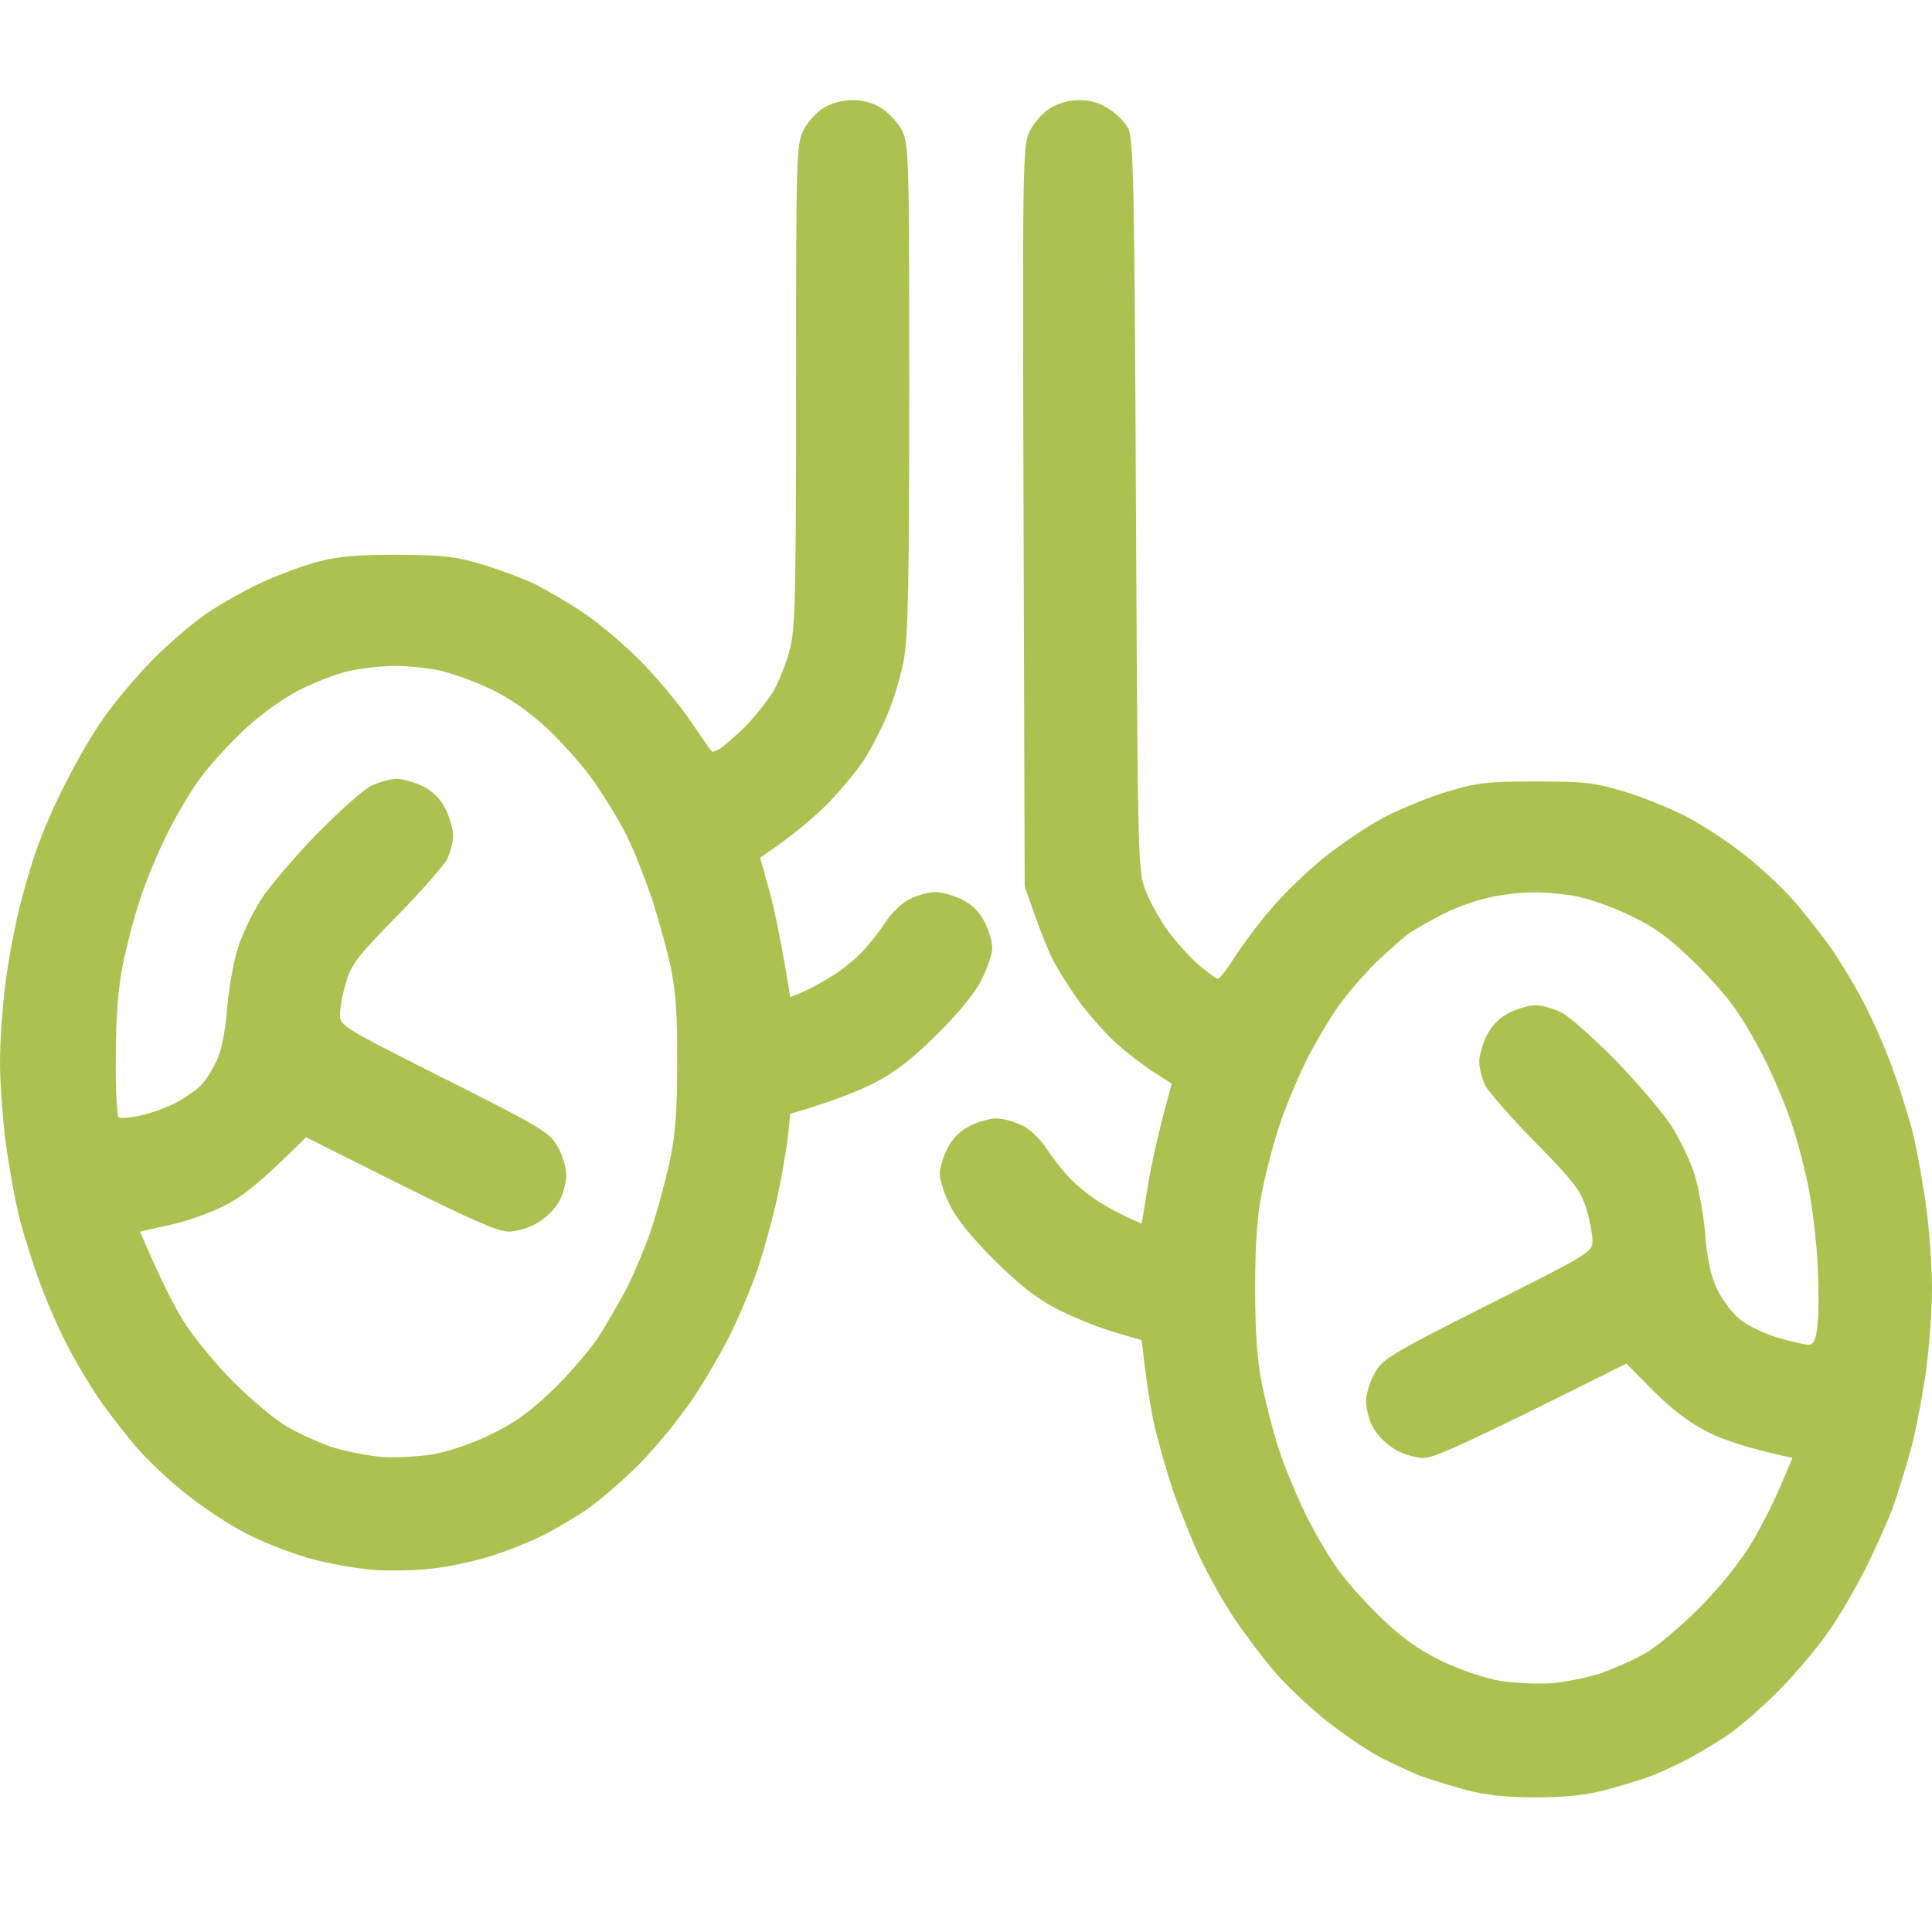 <svg width="24" height="24" viewBox="0 0 24 24" fill="none" xmlns="http://www.w3.org/2000/svg">
<path fill-rule="evenodd" clip-rule="evenodd" d="M10.582 1.244C10.709 1.239 10.84 1.276 10.948 1.342C11.042 1.403 11.159 1.529 11.206 1.623C11.29 1.792 11.295 1.975 11.295 4.824C11.295 7.2 11.281 7.917 11.229 8.189C11.196 8.372 11.112 8.662 11.042 8.831C10.976 9 10.849 9.248 10.765 9.389C10.685 9.529 10.465 9.792 10.287 9.979C10.104 10.162 9.842 10.387 9.443 10.654L9.551 11.043C9.612 11.259 9.697 11.648 9.818 12.388L9.982 12.318C10.072 12.28 10.24 12.187 10.357 12.112C10.475 12.037 10.634 11.905 10.713 11.821C10.793 11.737 10.924 11.573 10.999 11.456C11.079 11.334 11.215 11.207 11.309 11.165C11.407 11.118 11.543 11.081 11.623 11.081C11.698 11.081 11.848 11.123 11.951 11.174C12.076 11.237 12.169 11.331 12.232 11.456C12.284 11.559 12.326 11.699 12.326 11.774C12.326 11.845 12.27 12.018 12.199 12.159C12.12 12.327 11.927 12.562 11.651 12.838C11.346 13.143 11.126 13.316 10.873 13.447C10.681 13.546 10.362 13.677 9.818 13.836L9.786 14.132C9.767 14.296 9.706 14.643 9.65 14.9C9.593 15.158 9.486 15.547 9.411 15.767C9.336 15.988 9.186 16.344 9.078 16.564C8.97 16.784 8.759 17.15 8.6 17.384C8.445 17.614 8.15 17.975 7.944 18.186C7.738 18.392 7.442 18.645 7.288 18.753C7.133 18.856 6.889 19.001 6.749 19.071C6.608 19.142 6.341 19.249 6.163 19.31C5.98 19.371 5.666 19.446 5.46 19.474C5.249 19.507 4.897 19.517 4.663 19.503C4.429 19.488 4.054 19.418 3.82 19.352C3.585 19.282 3.238 19.146 3.046 19.043C2.854 18.945 2.526 18.729 2.32 18.565C2.114 18.406 1.818 18.125 1.668 17.947C1.518 17.764 1.312 17.501 1.219 17.361C1.125 17.22 0.97 16.967 0.881 16.798C0.787 16.63 0.633 16.292 0.539 16.049C0.441 15.805 0.314 15.402 0.248 15.158C0.187 14.914 0.108 14.474 0.07 14.188C0.033 13.897 0 13.447 0 13.19C0 12.932 0.033 12.482 0.07 12.196C0.108 11.905 0.192 11.46 0.258 11.212C0.323 10.959 0.426 10.612 0.497 10.439C0.562 10.261 0.708 9.928 0.83 9.698C0.947 9.464 1.148 9.117 1.284 8.925C1.415 8.733 1.692 8.405 1.898 8.194C2.104 7.988 2.409 7.725 2.578 7.613C2.746 7.5 3.051 7.327 3.257 7.233C3.463 7.139 3.777 7.022 3.96 6.975C4.209 6.91 4.452 6.891 4.944 6.891C5.516 6.896 5.652 6.91 6.008 7.017C6.238 7.088 6.533 7.2 6.664 7.266C6.8 7.336 7.058 7.486 7.241 7.608C7.419 7.725 7.738 7.992 7.944 8.198C8.15 8.405 8.431 8.742 8.572 8.948C8.712 9.155 8.834 9.328 8.844 9.337C8.853 9.342 8.895 9.328 8.937 9.304C8.984 9.276 9.125 9.155 9.256 9.028C9.383 8.897 9.547 8.691 9.617 8.569C9.687 8.442 9.776 8.213 9.814 8.058C9.879 7.819 9.889 7.35 9.889 4.787C9.889 1.975 9.893 1.792 9.978 1.623C10.025 1.529 10.132 1.403 10.221 1.347C10.315 1.286 10.46 1.244 10.578 1.244H10.582ZM3.707 8.578C3.492 8.691 3.22 8.887 3.009 9.089C2.821 9.267 2.573 9.543 2.465 9.698C2.353 9.853 2.175 10.157 2.067 10.378C1.959 10.598 1.809 10.954 1.739 11.174C1.664 11.395 1.57 11.76 1.523 11.995C1.467 12.28 1.439 12.646 1.439 13.129C1.434 13.518 1.453 13.855 1.472 13.879C1.49 13.897 1.617 13.888 1.753 13.855C1.889 13.827 2.081 13.752 2.184 13.7C2.287 13.644 2.418 13.555 2.479 13.499C2.54 13.447 2.629 13.307 2.685 13.19C2.751 13.054 2.798 12.824 2.821 12.534C2.84 12.29 2.901 11.952 2.953 11.784C3.004 11.615 3.135 11.343 3.243 11.174C3.351 11.006 3.665 10.64 3.937 10.359C4.209 10.082 4.513 9.811 4.607 9.764C4.705 9.717 4.846 9.675 4.926 9.675C5.001 9.675 5.151 9.717 5.254 9.768C5.379 9.831 5.472 9.925 5.535 10.05C5.586 10.153 5.629 10.298 5.629 10.378C5.629 10.453 5.596 10.589 5.554 10.673C5.511 10.753 5.23 11.076 4.926 11.385C4.438 11.882 4.363 11.98 4.298 12.206C4.255 12.346 4.223 12.524 4.223 12.604C4.223 12.74 4.255 12.763 5.525 13.401C6.735 14.01 6.833 14.071 6.927 14.244C6.988 14.347 7.035 14.507 7.035 14.596C7.035 14.685 6.997 14.835 6.946 14.924C6.899 15.013 6.777 15.135 6.678 15.191C6.58 15.252 6.416 15.299 6.318 15.299C6.186 15.299 5.854 15.153 4.972 14.713L3.801 14.127C3.234 14.694 3.013 14.863 2.793 14.975C2.61 15.069 2.301 15.177 2.1 15.219L1.739 15.299C1.996 15.899 2.165 16.231 2.287 16.423C2.409 16.616 2.685 16.953 2.906 17.173C3.126 17.393 3.426 17.642 3.566 17.722C3.707 17.806 3.951 17.914 4.105 17.97C4.26 18.021 4.532 18.078 4.715 18.096C4.897 18.111 5.188 18.096 5.371 18.068C5.558 18.036 5.868 17.933 6.083 17.825C6.374 17.689 6.566 17.553 6.852 17.281C7.063 17.079 7.32 16.78 7.433 16.611C7.541 16.442 7.705 16.156 7.798 15.978C7.888 15.795 8.019 15.481 8.089 15.275C8.159 15.069 8.258 14.699 8.314 14.455C8.389 14.108 8.412 13.836 8.412 13.213C8.417 12.618 8.394 12.318 8.333 12.018C8.286 11.798 8.178 11.409 8.094 11.151C8.005 10.893 7.869 10.546 7.784 10.378C7.7 10.209 7.522 9.918 7.391 9.726C7.26 9.534 6.992 9.234 6.8 9.051C6.561 8.831 6.332 8.672 6.074 8.55C5.868 8.452 5.572 8.348 5.418 8.32C5.263 8.292 5.019 8.269 4.879 8.273C4.738 8.273 4.494 8.302 4.34 8.334C4.185 8.367 3.899 8.48 3.707 8.578ZM13.394 1.244C13.525 1.239 13.657 1.276 13.764 1.347C13.858 1.403 13.971 1.511 14.013 1.59C14.079 1.717 14.093 2.218 14.111 6.277C14.135 10.818 14.135 10.823 14.238 11.081C14.294 11.221 14.421 11.446 14.519 11.578C14.617 11.709 14.786 11.896 14.894 11.99C15.006 12.084 15.11 12.159 15.128 12.159C15.152 12.159 15.245 12.037 15.339 11.887C15.433 11.742 15.634 11.47 15.789 11.292C15.939 11.109 16.234 10.828 16.441 10.659C16.651 10.49 16.984 10.265 17.186 10.157C17.392 10.05 17.743 9.904 17.978 9.834C18.353 9.722 18.474 9.708 19.079 9.708C19.688 9.708 19.805 9.722 20.18 9.834C20.41 9.904 20.762 10.045 20.954 10.148C21.146 10.246 21.474 10.462 21.68 10.626C21.886 10.785 22.182 11.067 22.332 11.245C22.482 11.428 22.688 11.69 22.782 11.831C22.875 11.971 23.03 12.224 23.119 12.393C23.213 12.562 23.367 12.899 23.461 13.143C23.559 13.386 23.686 13.79 23.752 14.033C23.812 14.277 23.892 14.717 23.93 15.008C23.967 15.294 24 15.744 24 16.002C24 16.259 23.967 16.709 23.93 17C23.892 17.286 23.808 17.726 23.747 17.97C23.681 18.214 23.573 18.561 23.508 18.743C23.438 18.921 23.288 19.259 23.171 19.493C23.053 19.723 22.852 20.074 22.716 20.266C22.585 20.459 22.308 20.787 22.102 20.997C21.896 21.204 21.601 21.462 21.446 21.565C21.291 21.668 21.047 21.813 20.907 21.883C20.766 21.954 20.565 22.043 20.462 22.08C20.358 22.118 20.119 22.188 19.932 22.239C19.693 22.3 19.445 22.328 19.079 22.328C18.713 22.328 18.465 22.3 18.221 22.239C18.039 22.188 17.79 22.113 17.673 22.071C17.556 22.029 17.326 21.921 17.158 21.836C16.989 21.747 16.684 21.541 16.478 21.377C16.272 21.213 15.977 20.937 15.827 20.759C15.672 20.576 15.442 20.271 15.316 20.079C15.189 19.887 15.006 19.559 14.908 19.352C14.81 19.146 14.655 18.757 14.561 18.485C14.472 18.214 14.364 17.825 14.322 17.619C14.28 17.412 14.233 17.108 14.182 16.648L13.83 16.545C13.638 16.489 13.319 16.358 13.127 16.259C12.874 16.128 12.654 15.955 12.349 15.65C12.073 15.374 11.88 15.139 11.801 14.971C11.73 14.83 11.674 14.657 11.674 14.586C11.674 14.511 11.716 14.371 11.768 14.268C11.831 14.143 11.924 14.049 12.049 13.986C12.152 13.935 12.298 13.893 12.377 13.893C12.452 13.893 12.593 13.93 12.691 13.977C12.785 14.019 12.921 14.146 13.001 14.268C13.076 14.385 13.207 14.549 13.287 14.633C13.366 14.717 13.525 14.849 13.643 14.924C13.76 14.999 13.928 15.092 14.182 15.2L14.261 14.722C14.303 14.46 14.388 14.071 14.556 13.461L14.322 13.312C14.191 13.227 13.994 13.072 13.877 12.969C13.76 12.866 13.563 12.646 13.436 12.482C13.315 12.318 13.151 12.065 13.08 11.924C13.01 11.784 12.902 11.517 12.729 11.01L12.715 6.418C12.701 2.092 12.705 1.815 12.785 1.642C12.832 1.539 12.944 1.412 13.033 1.351C13.136 1.286 13.272 1.244 13.394 1.244ZM17.931 11.352C17.776 11.432 17.584 11.54 17.509 11.591C17.429 11.648 17.247 11.812 17.092 11.957C16.942 12.107 16.726 12.355 16.619 12.51C16.511 12.665 16.328 12.969 16.22 13.19C16.113 13.41 15.963 13.766 15.892 13.986C15.817 14.207 15.723 14.572 15.677 14.806C15.616 15.111 15.592 15.444 15.592 16.002C15.592 16.559 15.616 16.892 15.677 17.197C15.723 17.426 15.817 17.797 15.892 18.017C15.963 18.237 16.113 18.593 16.22 18.814C16.328 19.034 16.506 19.338 16.619 19.493C16.726 19.648 16.98 19.929 17.176 20.116C17.434 20.36 17.64 20.505 17.917 20.637C18.137 20.744 18.446 20.848 18.634 20.88C18.817 20.909 19.107 20.922 19.29 20.909C19.468 20.89 19.745 20.834 19.899 20.782C20.054 20.726 20.298 20.618 20.438 20.538C20.579 20.459 20.883 20.201 21.118 19.966C21.385 19.695 21.619 19.399 21.76 19.165C21.882 18.959 22.046 18.636 22.121 18.453L22.266 18.111C21.704 17.989 21.39 17.881 21.212 17.787C20.993 17.678 20.769 17.509 20.541 17.281L20.204 16.939C18.151 17.965 17.818 18.111 17.683 18.111C17.589 18.111 17.425 18.064 17.326 18.003C17.228 17.947 17.106 17.825 17.059 17.736C17.008 17.647 16.97 17.497 16.97 17.408C16.97 17.319 17.017 17.159 17.078 17.056C17.172 16.883 17.27 16.822 18.479 16.212C19.749 15.575 19.782 15.552 19.782 15.416C19.782 15.336 19.749 15.158 19.707 15.017C19.637 14.793 19.562 14.689 19.079 14.197C18.774 13.888 18.493 13.565 18.451 13.485C18.409 13.401 18.376 13.265 18.376 13.19C18.376 13.11 18.418 12.965 18.47 12.862C18.532 12.737 18.626 12.643 18.751 12.58C18.854 12.529 18.999 12.487 19.079 12.487C19.154 12.487 19.299 12.529 19.393 12.576C19.491 12.623 19.796 12.894 20.068 13.171C20.34 13.452 20.654 13.818 20.762 13.986C20.869 14.155 21.001 14.427 21.052 14.596C21.104 14.764 21.165 15.102 21.183 15.345C21.212 15.664 21.254 15.856 21.333 16.02C21.394 16.147 21.521 16.311 21.61 16.386C21.699 16.461 21.91 16.564 22.078 16.616C22.247 16.662 22.421 16.705 22.463 16.705C22.528 16.705 22.556 16.648 22.575 16.484C22.594 16.358 22.594 16.016 22.58 15.72C22.566 15.425 22.514 15.003 22.472 14.783C22.43 14.563 22.341 14.207 22.266 13.986C22.196 13.766 22.046 13.41 21.938 13.19C21.83 12.969 21.652 12.665 21.54 12.51C21.432 12.355 21.179 12.074 20.982 11.892C20.724 11.643 20.523 11.498 20.237 11.367C20.026 11.264 19.726 11.16 19.571 11.132C19.416 11.104 19.173 11.081 19.032 11.085C18.892 11.085 18.648 11.114 18.493 11.151C18.339 11.184 18.085 11.273 17.931 11.352Z" fill="#ABC250"/>
</svg>

